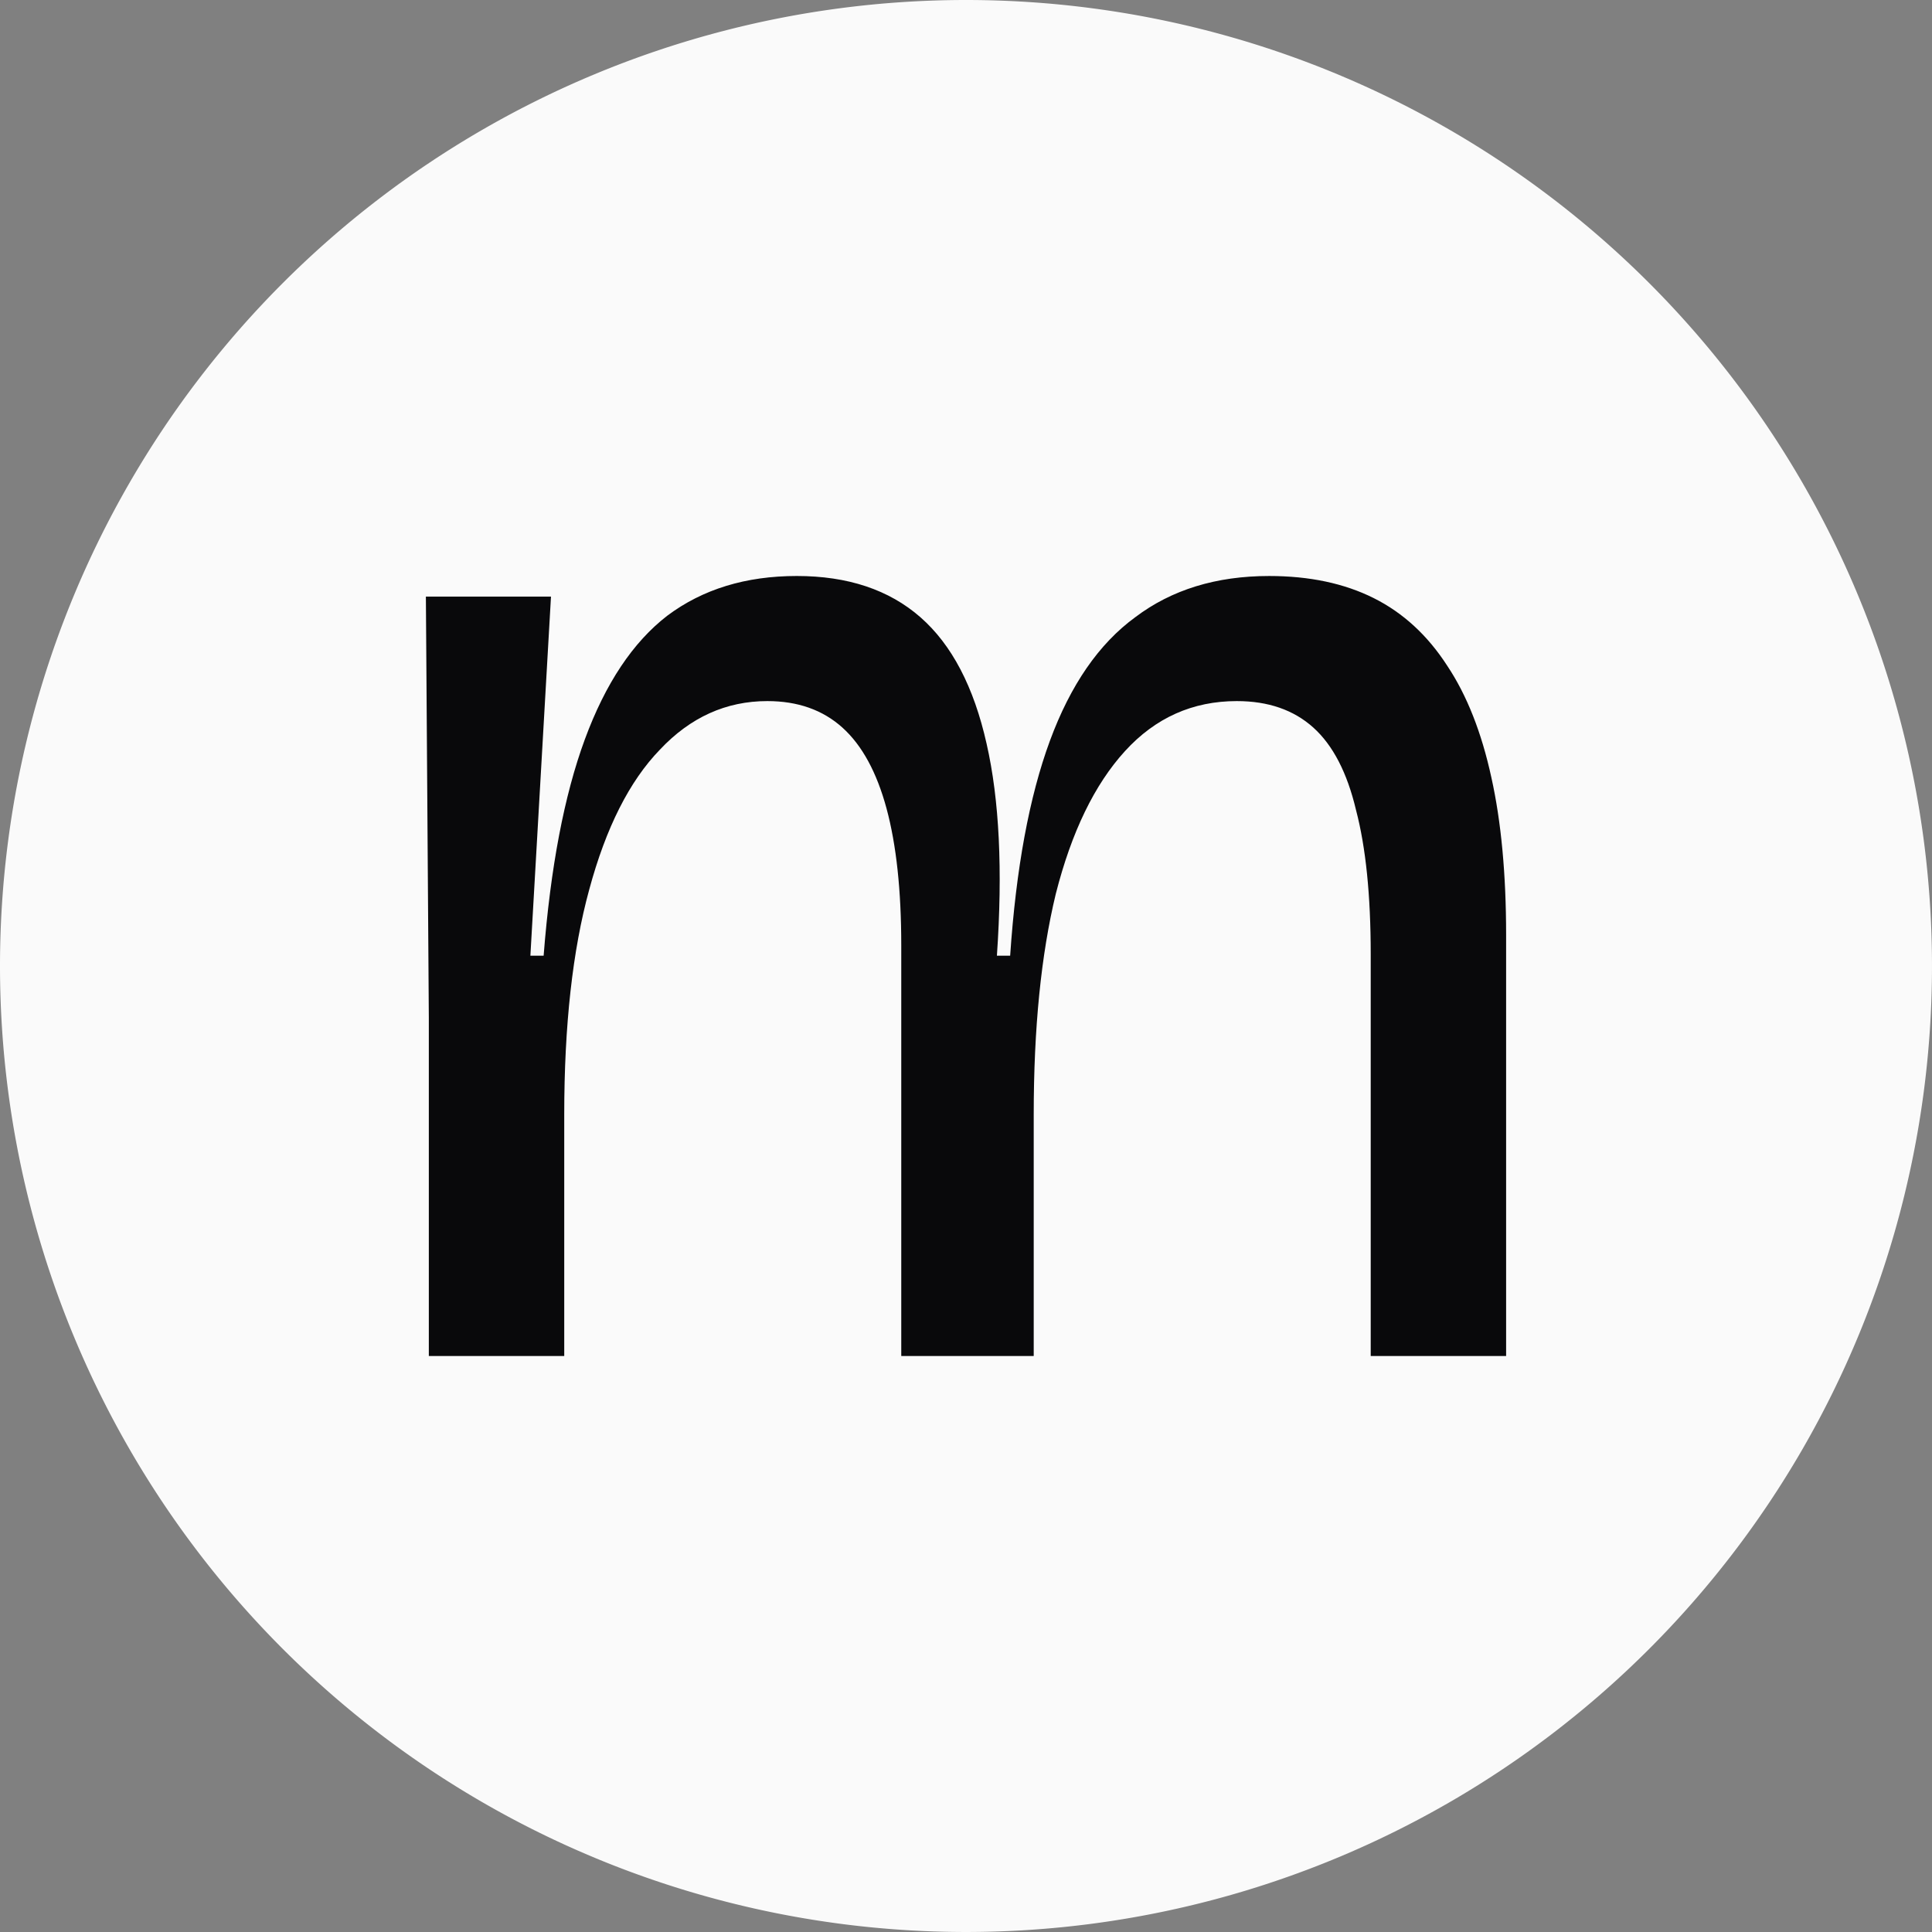 <?xml version="1.0" encoding="UTF-8" standalone="no"?>
<!-- Created with Inkscape (http://www.inkscape.org/) -->

<svg
   width="167.693mm"
   height="167.693mm"
   viewBox="0 0 167.693 167.693"
   version="1.1"
   id="svg1"
   inkscape:version="1.3.2 (091e20ef0f, 2023-11-25)"
   sodipodi:docname="logo.svg"
   xmlns:inkscape="http://www.inkscape.org/namespaces/inkscape"
   xmlns:sodipodi="http://sodipodi.sourceforge.net/DTD/sodipodi-0.dtd"
   xmlns="http://www.w3.org/2000/svg"
   xmlns:svg="http://www.w3.org/2000/svg">
  <rect x="0" y="0" width="167.693" height="167.693" fill="#808080" stroke="none"/>
  <sodipodi:namedview
     id="namedview1"
     pagecolor="#d1d1d1"
     bordercolor="#000000"
     borderopacity="0.25"
     inkscape:showpageshadow="false"
     inkscape:pageopacity="0.0"
     inkscape:pagecheckerboard="0"
     inkscape:deskcolor="#d1d1d1"
     inkscape:document-units="mm"
     showguides="true"
     showborder="false"
     borderlayer="false"
     shape-rendering="crispEdges"
     inkscape:zoom="0.5247124"
     inkscape:cx="493.60373"
     inkscape:cy="814.73203"
     inkscape:window-width="1536"
     inkscape:window-height="795"
     inkscape:window-x="0"
     inkscape:window-y="0"
     inkscape:window-maximized="1"
     inkscape:current-layer="g10" />
  <defs
     id="defs1" />
  <g
     inkscape:label="Layer 1"
     inkscape:groupmode="layer"
     id="layer1"
     transform="translate(-90.915,-106.468)">
    <g
       id="g10"
       inkscape:label="logomark"
       transform="translate(69.761,41.814)">
      <path
         id="path1"
         style="font-variation-settings:'wght' 400;fill:#fafafa;stroke:#1a1a1a;stroke-width:0;stroke-opacity:0.012"
         d="M 188.846,148.5 A 83.846,83.846 0 0 1 105,232.346 83.846,83.846 0 0 1 21.154,148.5 83.846,83.846 0 0 1 105,64.654 83.846,83.846 0 0 1 188.846,148.5 Z" />
      <path
         d="m 58.375,182.351 v -29.38 l -0.255,-36.534 h 10.858 l -1.788,31.169 h 1.15 q 0.894,-11.497 3.577,-18.778 2.683,-7.281 7.153,-10.73 4.599,-3.449 11.241,-3.449 6.642,0 10.73,3.577 4.088,3.577 5.748,10.986 1.661,7.281 0.894,18.395 h 1.15 q 0.766,-11.369 3.449,-18.65 2.683,-7.281 7.409,-10.73 4.726,-3.577 11.624,-3.577 5.237,0 9.07,1.916 3.832,1.916 6.387,5.876 2.555,3.832 3.832,9.708 1.277,5.748 1.277,13.668 V 182.351 H 140.129 v -34.873 q 0,-7.664 -1.277,-12.519 -1.15,-4.854 -3.704,-7.153 -2.555,-2.299 -6.642,-2.299 -5.748,0 -9.708,4.343 -3.96,4.343 -6.004,12.391 -1.916,7.92 -1.916,19.161 v 20.949 h -11.497 v -35.639 q 0,-7.153 -1.277,-11.88 -1.277,-4.726 -3.832,-7.026 -2.555,-2.299 -6.515,-2.299 -5.365,0 -9.325,4.215 -3.96,4.088 -6.132,12.135 -2.172,7.92 -2.172,19.544 v 20.949 z"
         id="text10-5"
         style="font-size:127.74px;font-family:'Bricolage Grotesque';-inkscape-font-specification:'Bricolage Grotesque, @wght=400';font-variation-settings:'wght' 400;letter-spacing:0px;fill:#09090b;stroke:#1a1a1a;stroke-width:0;stroke-opacity:0.012"
         aria-label="m" />
    </g>
  </g>
</svg>

